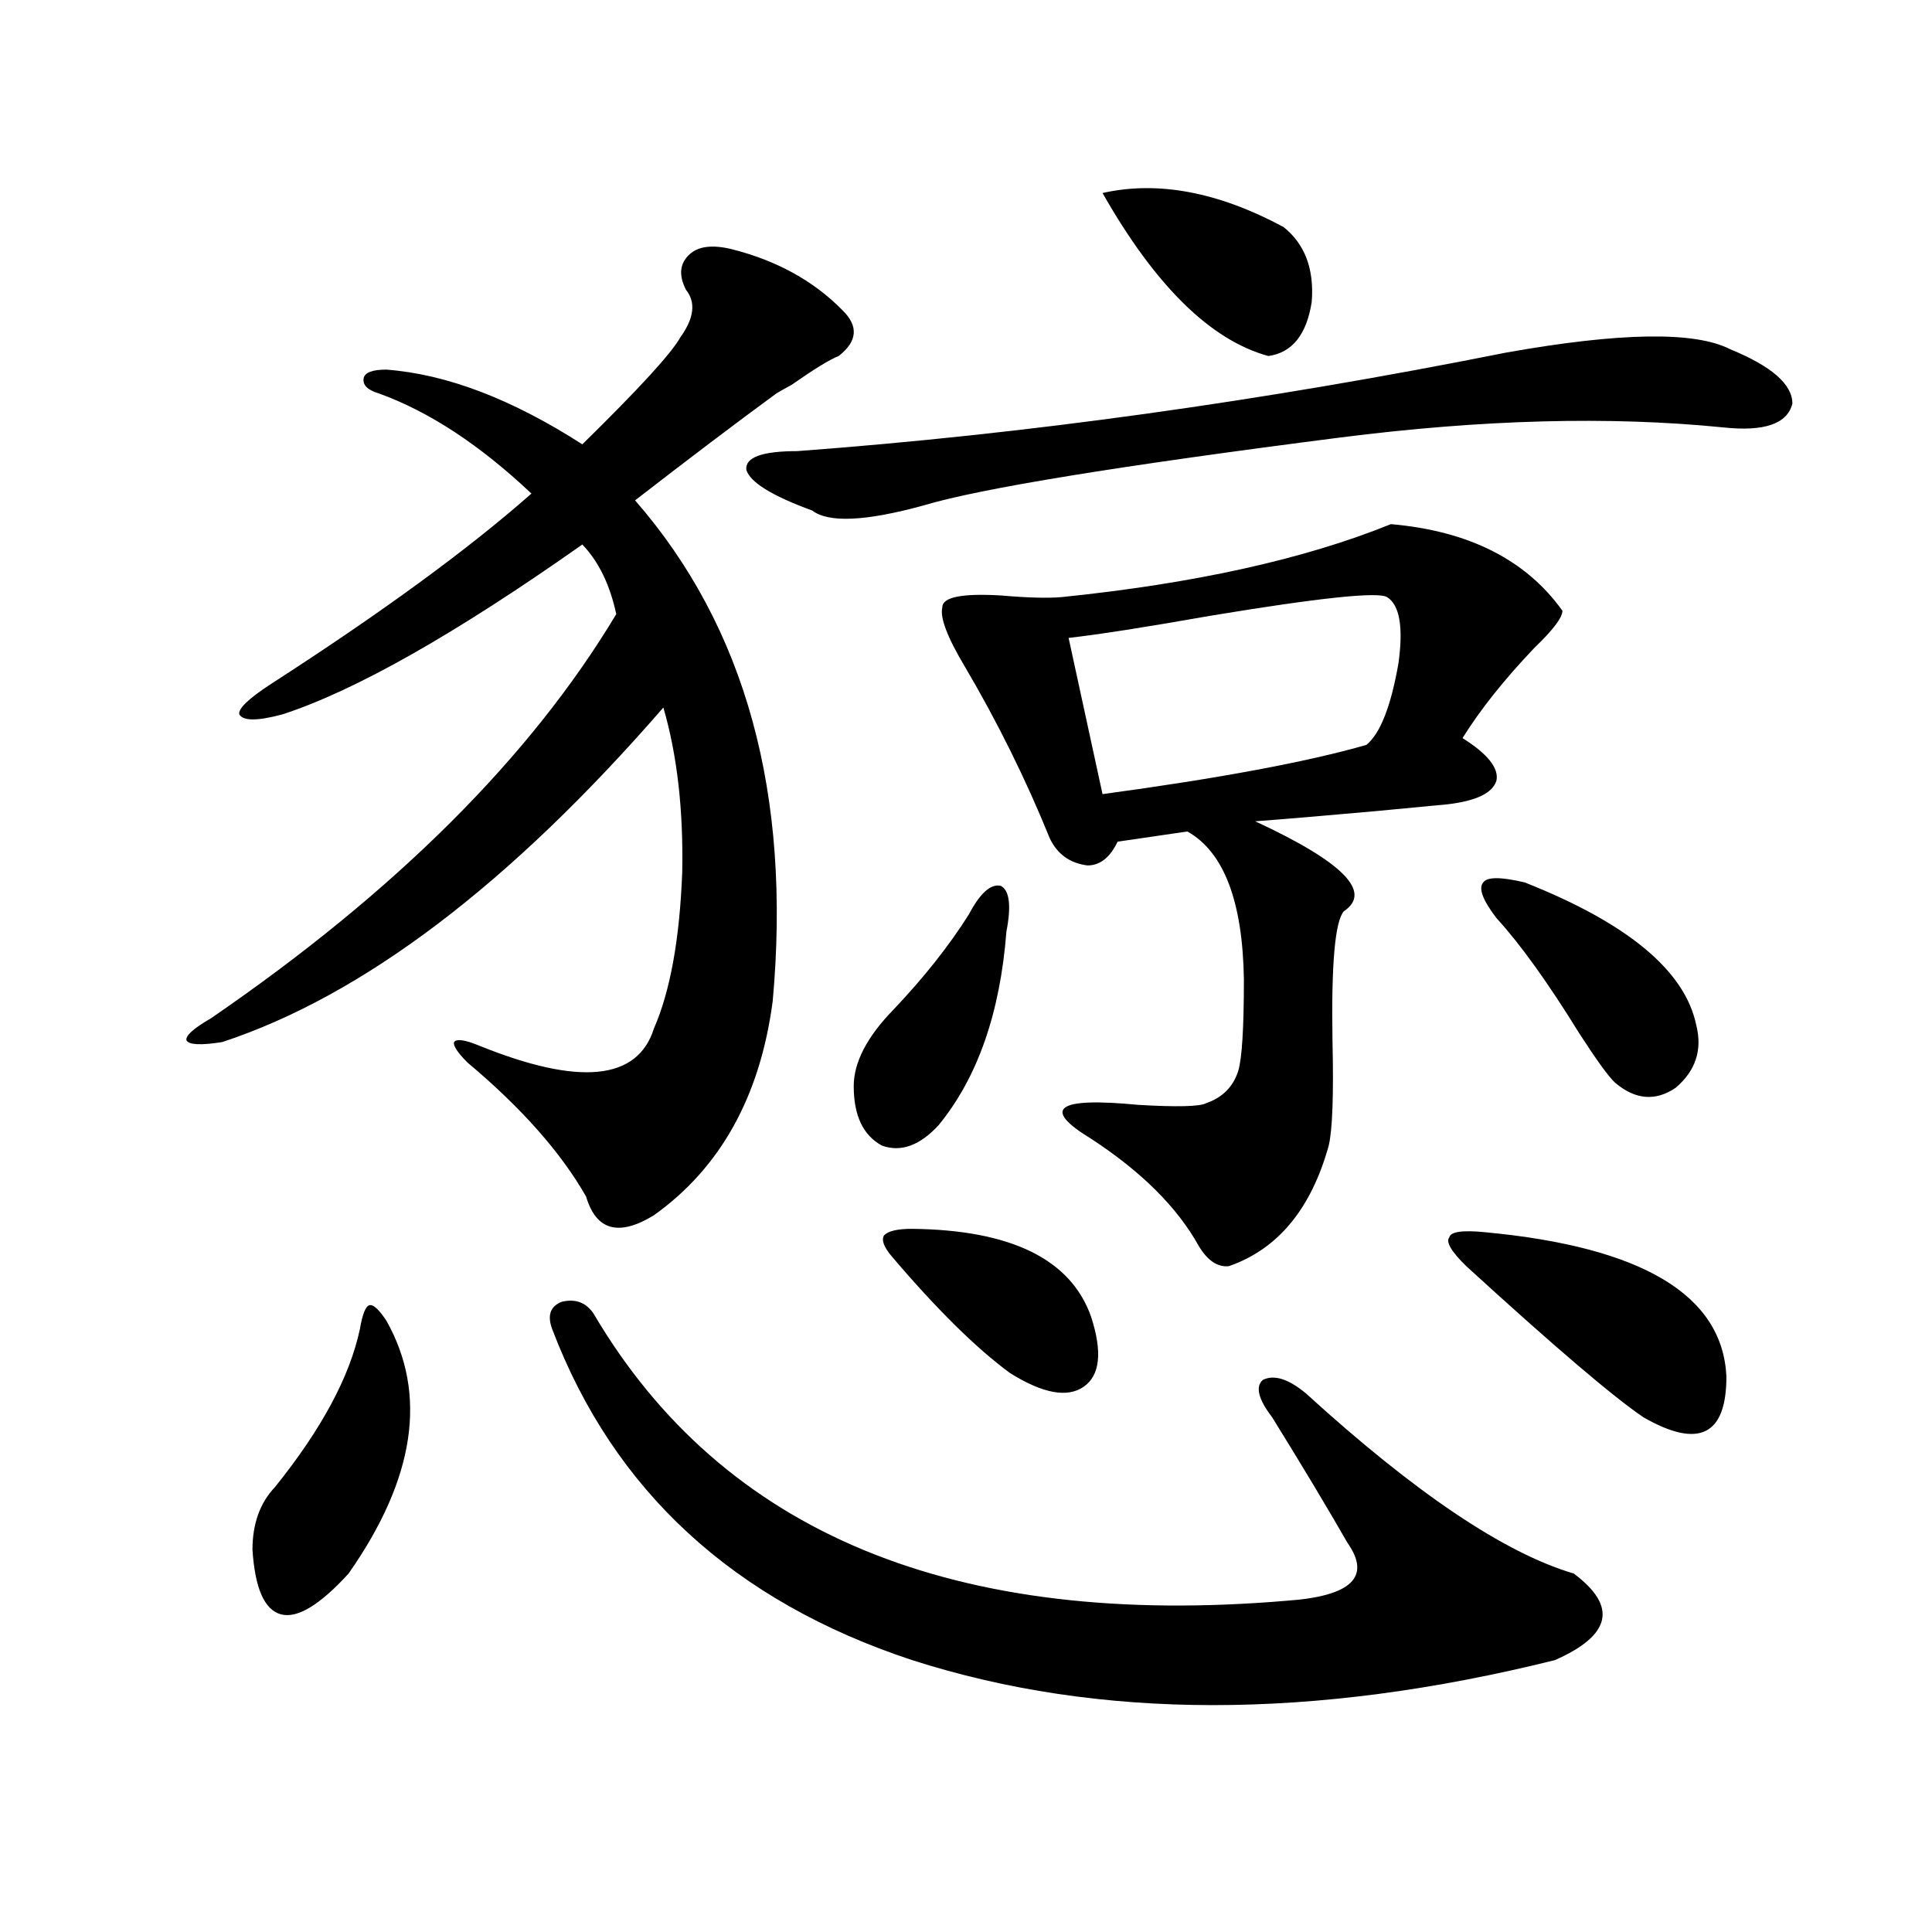 <?xml version="1.0" encoding="utf-8"?>
<!-- Generator: Adobe Illustrator 16.0.0, SVG Export Plug-In . SVG Version: 6.00 Build 0)  -->
<!DOCTYPE svg PUBLIC "-//W3C//DTD SVG 1.1//EN" "http://www.w3.org/Graphics/SVG/1.1/DTD/svg11.dtd">
<svg version="1.1" id="图层_1" xmlns="http://www.w3.org/2000/svg" xmlns:xlink="http://www.w3.org/1999/xlink" x="0px" y="0px"
	 width="1000px" height="1000px" viewBox="0 0 1000 1000" enable-background="new 0 0 1000 1000" xml:space="preserve">
<path d="M355.064,150.004c-3.902-7.607-3.262-13.76,1.951-18.457c4.543-4.092,11.707-4.971,21.463-2.637
	c23.414,5.864,42.591,16.411,57.56,31.641c8.445,8.213,7.805,16.123-1.951,23.73c-4.558,1.758-12.683,6.743-24.39,14.941
	c-3.262,1.758-5.854,3.228-7.805,4.395c-20.822,15.244-45.212,33.701-73.169,55.371c57.225,65.63,80.974,152.051,71.218,259.277
	c-6.509,49.219-26.996,86.133-61.462,110.742c-18.216,11.138-29.923,7.91-35.121-9.668c-13.018-22.852-33.505-45.991-61.462-69.434
	c-5.213-5.273-7.484-8.789-6.829-10.547c1.296-1.758,5.519-1.167,12.683,1.758c52.026,21.094,82.27,18.169,90.729-8.789
	c8.445-19.336,13.323-46.279,14.634-80.859c0.641-32.217-2.606-60.645-9.756-85.254C264,457.621,187.904,515.341,115.07,539.359
	c-11.066,1.758-17.24,1.47-18.536-0.879c-0.655-2.334,3.567-6.152,12.683-11.426c95.607-65.615,165.515-135.352,209.751-209.18
	c-3.262-15.229-9.115-27.246-17.561-36.035c-65.699,46.294-117.405,75.586-155.118,87.891c-13.018,3.516-20.487,3.516-22.438,0
	c-0.655-2.925,4.878-8.198,16.585-15.82c57.225-36.914,102.102-69.722,134.631-98.438c-26.676-25.186-53.017-42.476-79.022-51.855
	c-5.854-1.758-8.46-4.395-7.805-7.91c0.641-2.925,4.543-4.395,11.707-4.395c31.219,2.349,65.029,15.244,101.461,38.672
	c29.268-28.701,46.173-47.158,50.73-55.371C359.287,164.657,360.263,156.459,355.064,150.004z M199.946,683.5
	c21.463,38.096,14.954,81.738-19.512,130.957c-14.969,16.397-26.676,23.429-35.121,21.094c-8.46-2.348-13.338-13.472-14.634-33.398
	c0-13.472,3.902-24.307,11.707-32.52c24.055-29.883,38.688-57.129,43.901-81.738c1.296-7.607,2.927-11.714,4.878-12.305
	C193.117,675.014,196.044,677.65,199.946,683.5z M307.261,679.984c66.98,113.682,186.657,163.175,359.016,148.535
	c33.17-2.348,43.566-12.305,31.219-29.883c-10.411-18.154-23.414-39.839-39.023-65.039c-7.164-9.365-8.78-15.82-4.878-19.336
	c5.854-2.925,13.323-0.576,22.438,7.031c56.584,51.567,102.757,82.617,138.533,93.164c22.759,16.988,19.512,31.93-9.756,44.824
	c-124.875,31.051-235.771,31.051-332.675,0c-92.36-30.473-154.478-87.588-186.337-171.387c-2.606-7.031-0.976-11.714,4.878-14.063
	C297.825,672.074,303.358,674.135,307.261,679.984z M420.429,264.262c-20.822-7.607-32.194-14.639-34.146-21.094
	c-0.655-6.44,8.125-9.668,26.341-9.668c118.366-8.789,240.635-25.776,366.82-50.977c59.176-10.547,97.879-11.123,116.095-1.758
	c21.463,8.789,32.194,18.169,32.194,28.125c-2.606,10.547-14.634,14.653-36.097,12.305c-58.535-5.85-124.555-4.092-198.044,5.273
	c-114.479,14.653-186.337,26.367-215.604,35.156C448.065,269.838,428.874,270.717,420.429,264.262z M501.402,473.441
	c5.854-11.123,11.372-16.108,16.585-14.941c4.543,2.349,5.519,10.259,2.927,23.73c-3.262,42.188-14.969,75.586-35.121,100.195
	c-9.756,10.547-19.512,14.063-29.268,10.547c-9.756-5.273-14.634-15.518-14.634-30.762c0-12.305,6.829-25.488,20.487-39.551
	C477.988,506.264,490.991,489.853,501.402,473.441z M472.135,636.039c51.371,0.591,82.27,15.82,92.681,45.703
	c5.854,18.169,4.543,30.186-3.902,36.035c-8.46,5.864-21.143,3.516-38.048-7.031c-17.561-12.881-38.048-33.096-61.462-60.645
	c-3.902-4.683-5.213-8.198-3.902-10.547C459.452,637.221,464.33,636.039,472.135,636.039z M719.934,271.293
	c40.319,3.516,69.907,18.457,88.778,44.824c0,3.516-4.878,9.971-14.634,19.336c-15.609,16.411-27.972,31.943-37.072,46.582
	c13.003,8.213,18.856,15.532,17.561,21.973c-1.951,6.455-10.411,10.547-25.365,12.305c-6.509,0.591-18.871,1.758-37.072,3.516
	c-26.021,2.349-46.828,4.106-62.438,5.273c45.518,21.094,60.807,36.626,45.853,46.582c-4.558,5.273-6.509,27.549-5.854,66.797
	c0.641,28.125,0,46.294-1.951,54.492c-9.115,32.822-26.341,53.613-51.706,62.402c-5.854,0.591-11.066-2.925-15.609-10.547
	c-11.066-19.912-29.603-38.369-55.608-55.371c-26.021-15.82-17.896-21.67,24.39-17.578c20.152,1.182,31.859,0.879,35.121-0.879
	c8.445-2.925,13.979-8.486,16.585-16.699c1.951-6.44,2.927-22.261,2.927-47.461c-0.655-40.43-10.411-65.918-29.268-76.465
	l-36.097,5.273c-3.902,8.213-9.115,12.305-15.609,12.305c-9.115-1.167-15.609-5.85-19.512-14.063
	c-12.362-30.459-26.996-60.054-43.901-88.77c-9.115-15.229-13.018-25.488-11.707-30.762c0-5.273,10.076-7.319,30.243-6.152
	c13.658,1.182,24.055,1.47,31.219,0.879C618.138,302.055,675.057,289.462,719.934,271.293z M717.982,309.086
	c-4.558-2.925-35.121,0.303-91.705,9.668c-33.17,5.864-57.56,9.668-73.169,11.426l17.561,80.859
	c60.486-8.198,106.004-16.699,136.582-25.488c7.149-5.85,12.683-19.912,16.585-42.188
	C726.428,324.618,724.477,313.192,717.982,309.086z M570.669,99.906c28.612-6.44,59.831-0.576,93.656,17.578
	c11.052,8.789,15.93,21.685,14.634,38.672c-2.606,17.002-10.091,26.367-22.438,28.125
	C626.598,176.083,597.985,147.958,570.669,99.906z M768.713,637.797c81.294,7.622,122.924,32.52,124.875,74.707
	c0,15.244-3.582,24.609-10.731,28.125c-7.164,3.516-17.896,1.182-32.194-7.031c-15.609-10.547-46.188-36.611-91.705-78.223
	c-7.805-7.607-10.731-12.593-8.78-14.941C750.817,637.509,757.006,636.63,768.713,637.797z M877.979,530.57
	c3.247,12.896-0.335,23.73-10.731,32.52c-10.411,7.031-20.822,6.152-31.219-2.637c-3.262-2.925-9.436-11.426-18.536-25.488
	c-16.265-26.367-30.578-46.279-42.926-59.766c-7.164-9.365-9.436-15.518-6.829-18.457c1.951-2.925,9.101-2.925,21.463,0
	C842.522,477.836,872.125,502.445,877.979,530.57z"/>
</svg>
